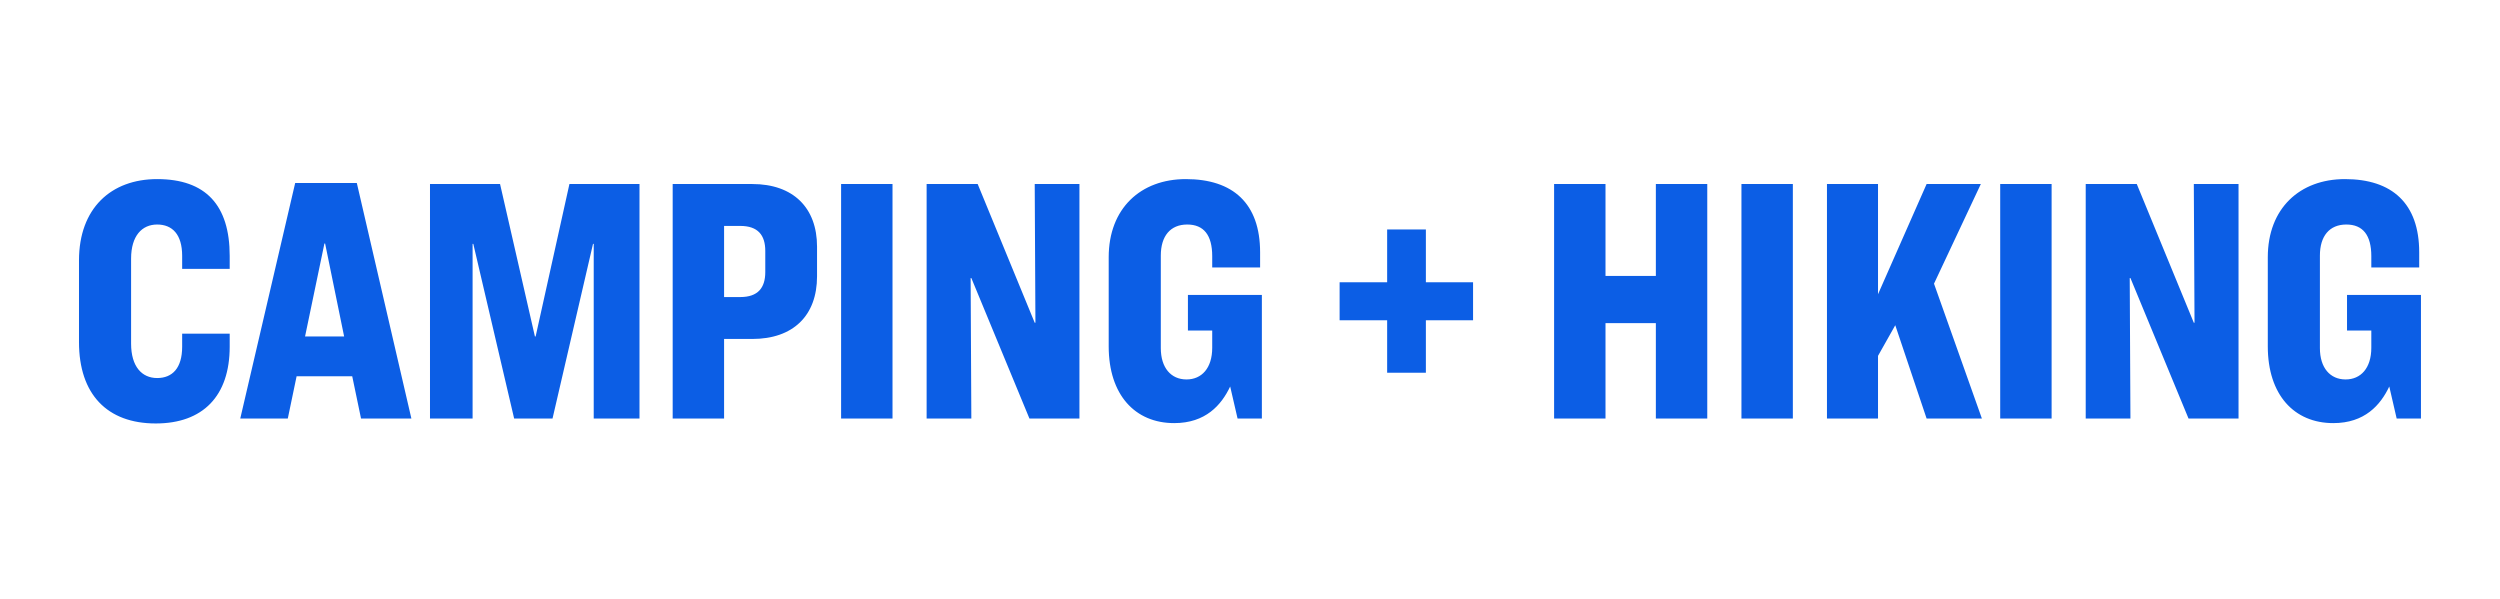 <svg width="213" height="51" viewBox="0 0 213 51" fill="none" xmlns="http://www.w3.org/2000/svg">
<path d="M13.389 15.259C17.529 15.259 19.57 17.479 19.57 21.799V22.909H15.52V21.799C15.52 19.969 14.68 19.129 13.389 19.129C12.1 19.129 11.169 20.089 11.169 22.039V29.269C11.169 31.249 12.1 32.209 13.389 32.209C14.68 32.209 15.52 31.369 15.52 29.539V28.429H19.57V29.539C19.57 33.739 17.29 36.079 13.27 36.079C9.13 36.079 6.73 33.589 6.73 29.149V22.189C6.73 17.749 9.46 15.259 13.389 15.259ZM30.76 35.659L30.01 32.059H25.27L24.52 35.659H20.47L25.15 15.589H30.4L35.05 35.659H30.76ZM27.64 20.749L25.99 28.669H29.32L27.7 20.749H27.64ZM36.635 15.679H42.605L45.575 28.669H45.635L48.515 15.679H54.485V35.659H50.585V20.779H50.525L47.075 35.659H43.805L40.325 20.779H40.265V35.659H36.635V15.679ZM57.312 15.679H64.092C67.572 15.679 69.612 17.689 69.612 21.019V23.539C69.612 26.899 67.572 28.879 64.092 28.879H61.692V35.659H57.312V15.679ZM61.692 19.249V25.309H63.072C64.572 25.309 65.202 24.529 65.202 23.179V21.379C65.202 20.029 64.572 19.249 63.072 19.249H61.692ZM71.662 15.679H76.042V35.659H71.662V15.679ZM78.948 15.679H83.298L88.158 27.499H88.218L88.158 15.679H91.968V35.659H87.708L82.758 23.689H82.698L82.758 35.659H78.948V15.679ZM101.031 15.259C105.051 15.259 107.361 17.329 107.361 21.499V22.789H103.281V21.829C103.281 20.029 102.561 19.129 101.151 19.129C99.711 19.129 98.901 20.119 98.901 21.769V29.659C98.901 31.339 99.771 32.329 101.091 32.329C102.381 32.329 103.281 31.369 103.281 29.629V28.159H101.211V25.129H107.511V35.659H105.441L104.811 32.929C104.061 34.519 102.711 36.049 100.041 36.049C96.711 36.049 94.461 33.649 94.461 29.509V21.919C94.461 17.749 97.191 15.259 101.031 15.259ZM118.185 19.549H121.485V24.049H125.505V27.289H121.485V31.759H118.185V27.289H114.135V24.049H118.185V19.549ZM132.409 15.679H136.789V23.509H141.079V15.679H145.459V35.659H141.079V27.529H136.789V35.659H132.409V15.679ZM148.371 15.679H152.751V35.659H148.371V15.679ZM164.147 35.659L161.477 27.709L160.007 30.319V35.659H155.657V15.679H160.007V25.069L164.147 15.679H168.767L164.777 24.169C166.097 27.889 168.857 35.659 168.857 35.659H164.147ZM170.417 15.679H174.797V35.659H170.417V15.679ZM177.703 15.679H182.053L186.913 27.499H186.973L186.913 15.679H190.723V35.659H186.463L181.513 23.689H181.453L181.513 35.659H177.703V15.679ZM199.786 15.259C203.806 15.259 206.116 17.329 206.116 21.499V22.789H202.036V21.829C202.036 20.029 201.316 19.129 199.906 19.129C198.466 19.129 197.656 20.119 197.656 21.769V29.659C197.656 31.339 198.526 32.329 199.846 32.329C201.136 32.329 202.036 31.369 202.036 29.629V28.159H199.966V25.129H206.266V35.659H204.196L203.566 32.929C202.816 34.519 201.466 36.049 198.796 36.049C195.466 36.049 193.216 33.649 193.216 29.509V21.919C193.216 17.749 195.946 15.259 199.786 15.259Z" fill="#0C5EE5"/>
</svg>
